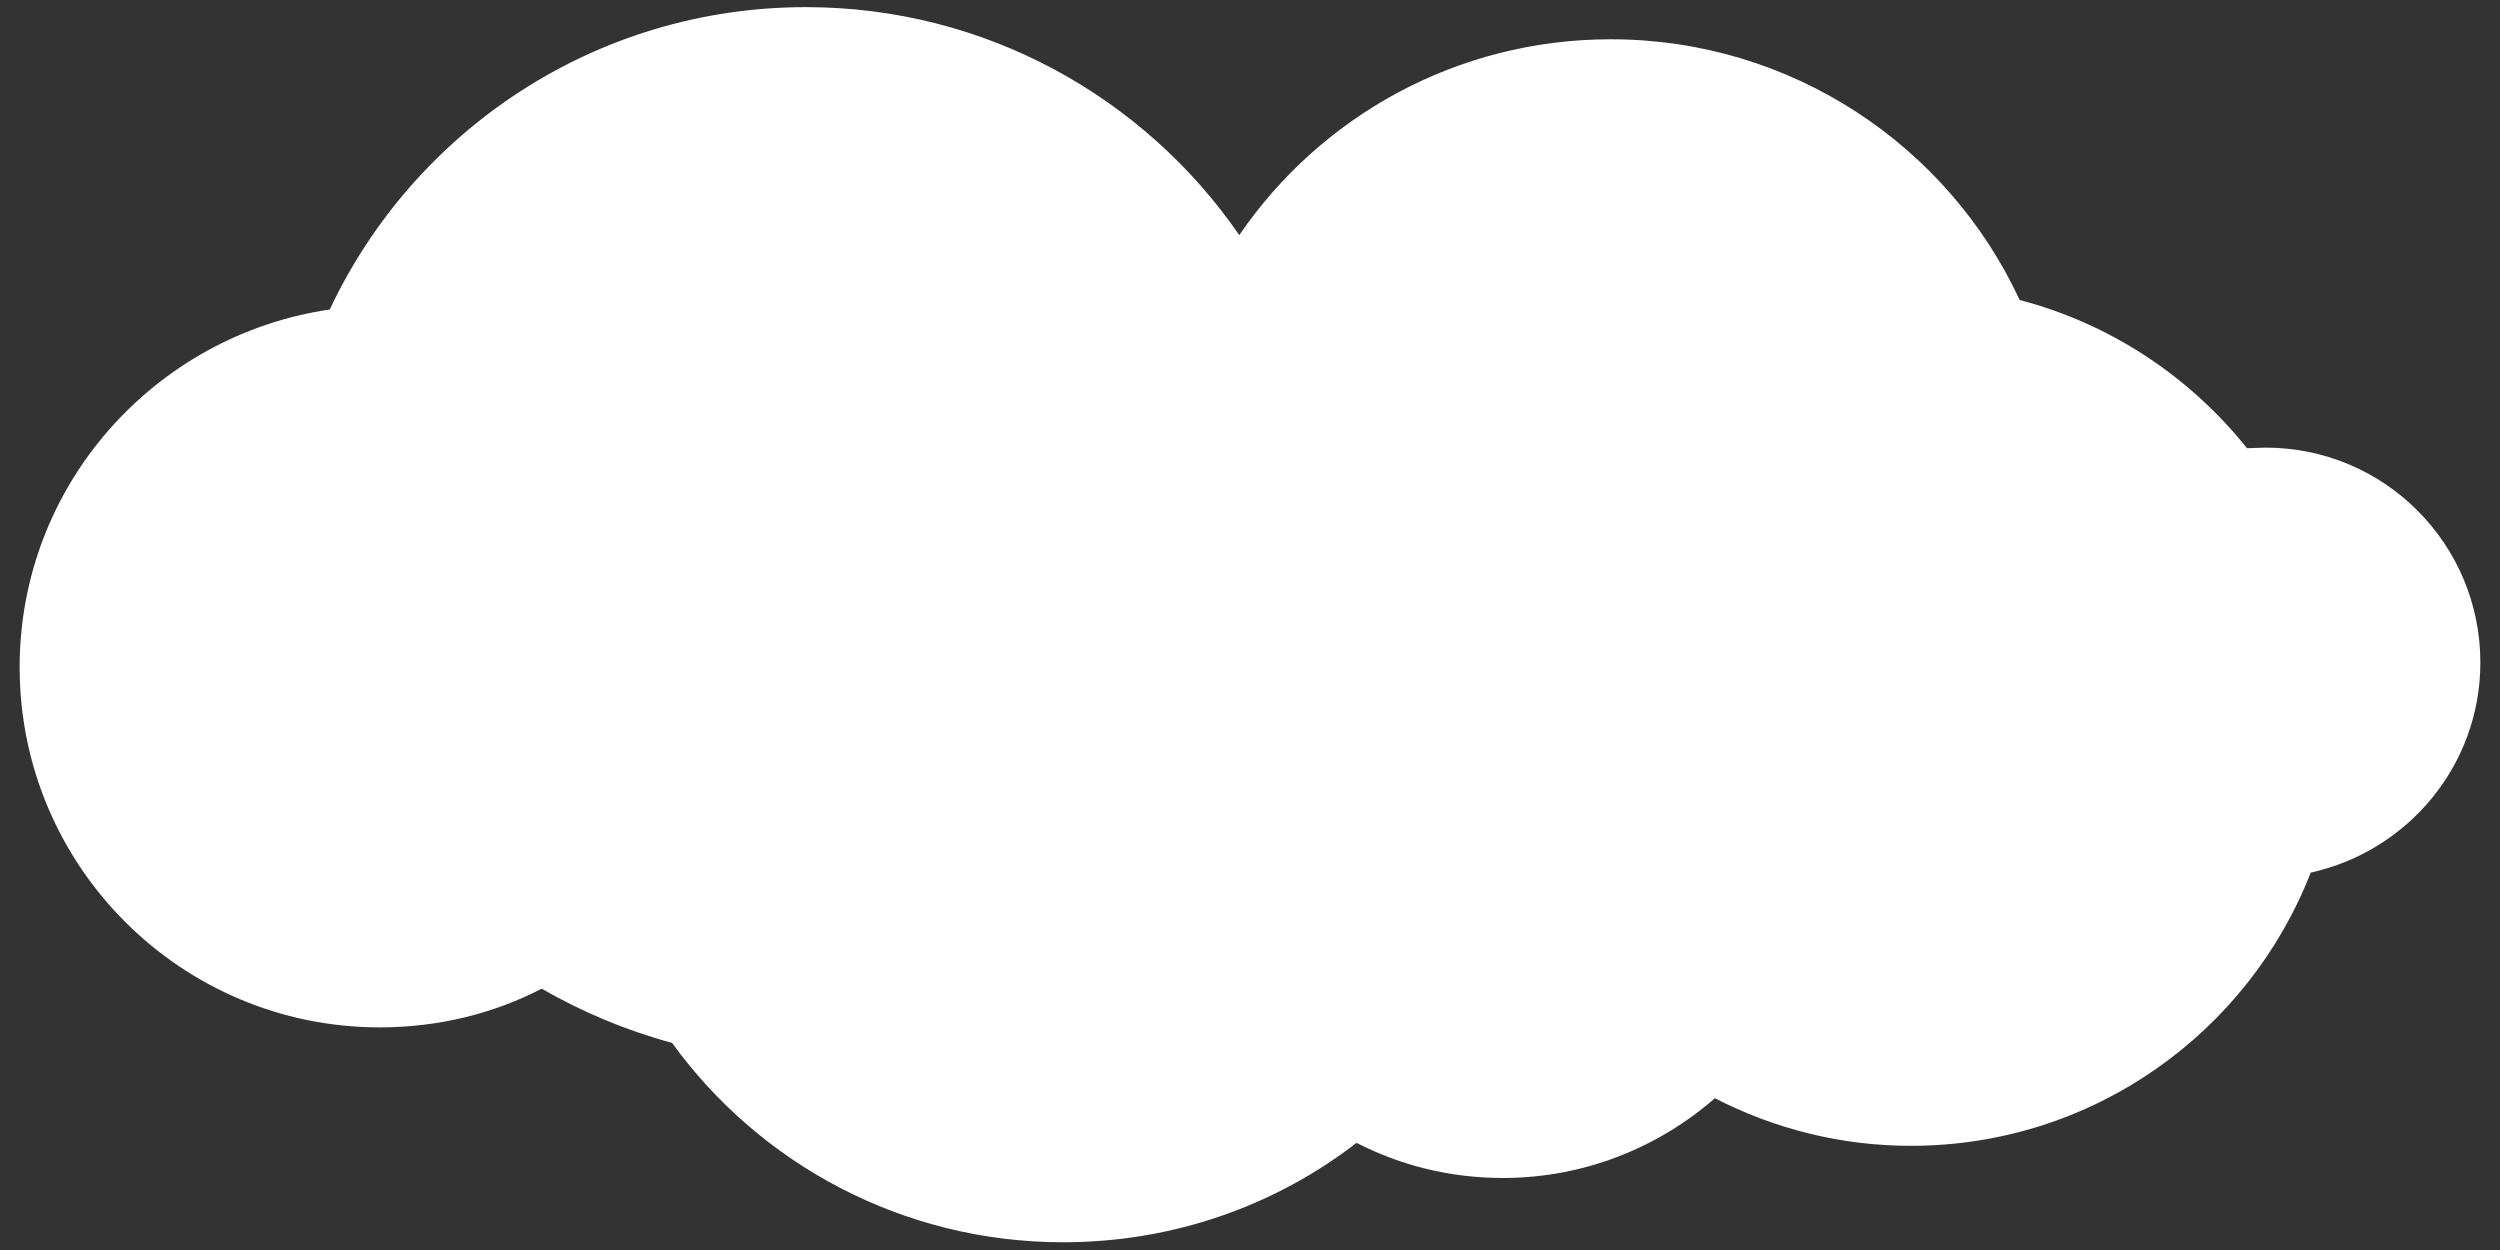 <?xml version="1.0" encoding="utf-8"?>
<!-- Generator: Adobe Illustrator 24.3.0, SVG Export Plug-In . SVG Version: 6.00 Build 0)  -->
<svg version="1.1" id="レイヤー_1" xmlns="http://www.w3.org/2000/svg" xmlns:xlink="http://www.w3.org/1999/xlink" x="0px"
	 y="0px" viewBox="0 0 420 210" style="enable-background:new 0 0 420 210;" xml:space="preserve">
<rect x="0" y="0" width="420" height="210" fill="#333333" stroke="none"/>
<style type="text/css">
	.st0{fill:#FFFFFF;}
</style>
<path class="st0" d="M416.7,111.3c0-19.9-16.1-36.1-36.1-36.1c-1,0-2.1,0.1-3.1,0.1c-9.6-12-22.9-20.9-38.2-24.9
	c-12-25.9-38.3-43.8-68.7-43.8c-25.9,0-48.8,13-62.4,32.9c-15.9-23.1-42.6-38.3-72.8-38.3c-35.4,0-65.9,20.8-80,50.8
	C26,56.3,3.3,81.5,3.3,112.1c0,33.4,27.1,60.5,60.5,60.5c9.8,0,19.1-2.3,27.2-6.5c6.8,3.9,14.1,7,21.9,9.1
	c14.7,20.3,38.7,33.5,65.7,33.5c18.6,0,35.7-6.2,49.3-16.7c7.4,3.8,15.7,5.9,24.6,5.9c13.6,0,26.1-5.1,35.6-13.4
	c9.9,5.1,21.1,8,32.9,8c30.6,0,56.7-19,67.2-45.9C404.5,143,416.7,128.6,416.7,111.3z"/>
</svg>
